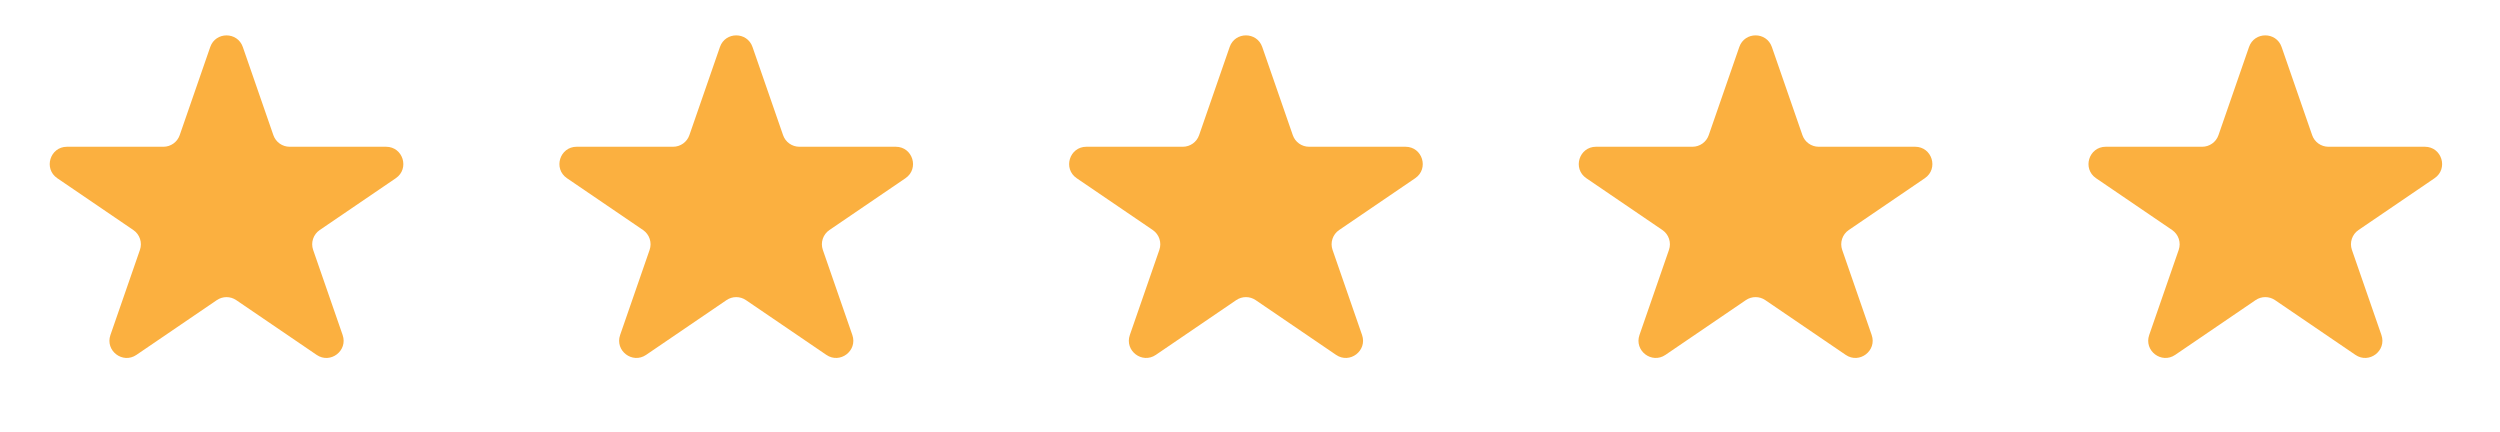 <svg width="266" height="46" viewBox="0 0 266 46" fill="none" xmlns="http://www.w3.org/2000/svg">
    <path d="M22.371 4.998C22.941 3.355 25.265 3.355 25.835 4.998L29.087 14.383C29.343 15.12 30.038 15.615 30.819 15.615H41.08C42.884 15.615 43.603 17.947 42.112 18.963L34.018 24.476C33.334 24.942 33.047 25.808 33.318 26.591L36.457 35.647C37.035 37.315 35.153 38.755 33.694 37.762L25.135 31.932C24.512 31.508 23.694 31.508 23.071 31.932L14.513 37.762C13.054 38.755 11.171 37.315 11.749 35.647L14.888 26.591C15.159 25.808 14.872 24.942 14.188 24.476L6.095 18.963C4.604 17.947 5.322 15.615 7.126 15.615H17.387C18.168 15.615 18.863 15.12 19.119 14.383L22.371 4.998Z" fill="#FBB040"/>
    <path d="M76.603 4.997C77.172 3.353 79.497 3.353 80.066 4.997L83.319 14.381C83.575 15.119 84.27 15.614 85.051 15.614H95.311C97.115 15.614 97.834 17.946 96.343 18.962L88.25 24.474C87.566 24.94 87.279 25.807 87.55 26.589L90.689 35.645C91.267 37.313 89.384 38.754 87.925 37.76L79.366 31.931C78.744 31.507 77.925 31.507 77.303 31.931L68.744 37.76C67.285 38.754 65.403 37.313 65.981 35.645L69.119 26.589C69.39 25.807 69.103 24.94 68.419 24.474L60.326 18.962C58.835 17.946 59.554 15.614 61.358 15.614H71.618C72.399 15.614 73.095 15.119 73.35 14.381L76.603 4.997Z" fill="#FBB040"/>
    <path d="M130.837 4.997C131.407 3.353 133.731 3.353 134.301 4.997L137.553 14.381C137.809 15.119 138.504 15.614 139.285 15.614H149.546C151.35 15.614 152.069 17.946 150.578 18.962L142.484 24.474C141.8 24.94 141.513 25.807 141.784 26.589L144.923 35.645C145.501 37.313 143.618 38.754 142.159 37.76L133.601 31.931C132.978 31.507 132.16 31.507 131.537 31.931L122.979 37.76C121.52 38.754 119.637 37.313 120.215 35.645L123.354 26.589C123.625 25.807 123.338 24.94 122.654 24.474L114.56 18.962C113.069 17.946 113.788 15.614 115.592 15.614H125.853C126.634 15.614 127.329 15.119 127.585 14.381L130.837 4.997Z" fill="#FBB040"/>
    <path d="M185.062 4.997C185.631 3.353 187.956 3.353 188.525 4.997L191.778 14.381C192.034 15.119 192.729 15.614 193.51 15.614H203.77C205.574 15.614 206.293 17.946 204.802 18.962L196.709 24.474C196.025 24.94 195.738 25.807 196.009 26.589L199.147 35.645C199.726 37.313 197.843 38.754 196.384 37.76L187.825 31.931C187.203 31.507 186.384 31.507 185.762 31.931L177.203 37.76C175.744 38.754 173.862 37.313 174.44 35.645L177.578 26.589C177.849 25.807 177.562 24.94 176.878 24.474L168.785 18.962C167.294 17.946 168.013 15.614 169.817 15.614H180.077C180.858 15.614 181.554 15.119 181.809 14.381L185.062 4.997Z" fill="#FBB040"/>
    <path d="M239.297 4.997C239.867 3.353 242.191 3.353 242.761 4.997L246.013 14.381C246.269 15.119 246.964 15.614 247.745 15.614H258.006C259.81 15.614 260.529 17.946 259.038 18.962L250.944 24.474C250.26 24.94 249.973 25.807 250.244 26.589L253.383 35.645C253.961 37.313 252.078 38.754 250.619 37.76L242.061 31.931C241.438 31.507 240.62 31.507 239.997 31.931L231.439 37.76C229.979 38.754 228.097 37.313 228.675 35.645L231.814 26.589C232.085 25.807 231.798 24.94 231.114 24.474L223.02 18.962C221.529 17.946 222.248 15.614 224.052 15.614H234.313C235.094 15.614 235.789 15.119 236.045 14.381L239.297 4.997Z" fill="#FBB040"/>
    </svg>
    